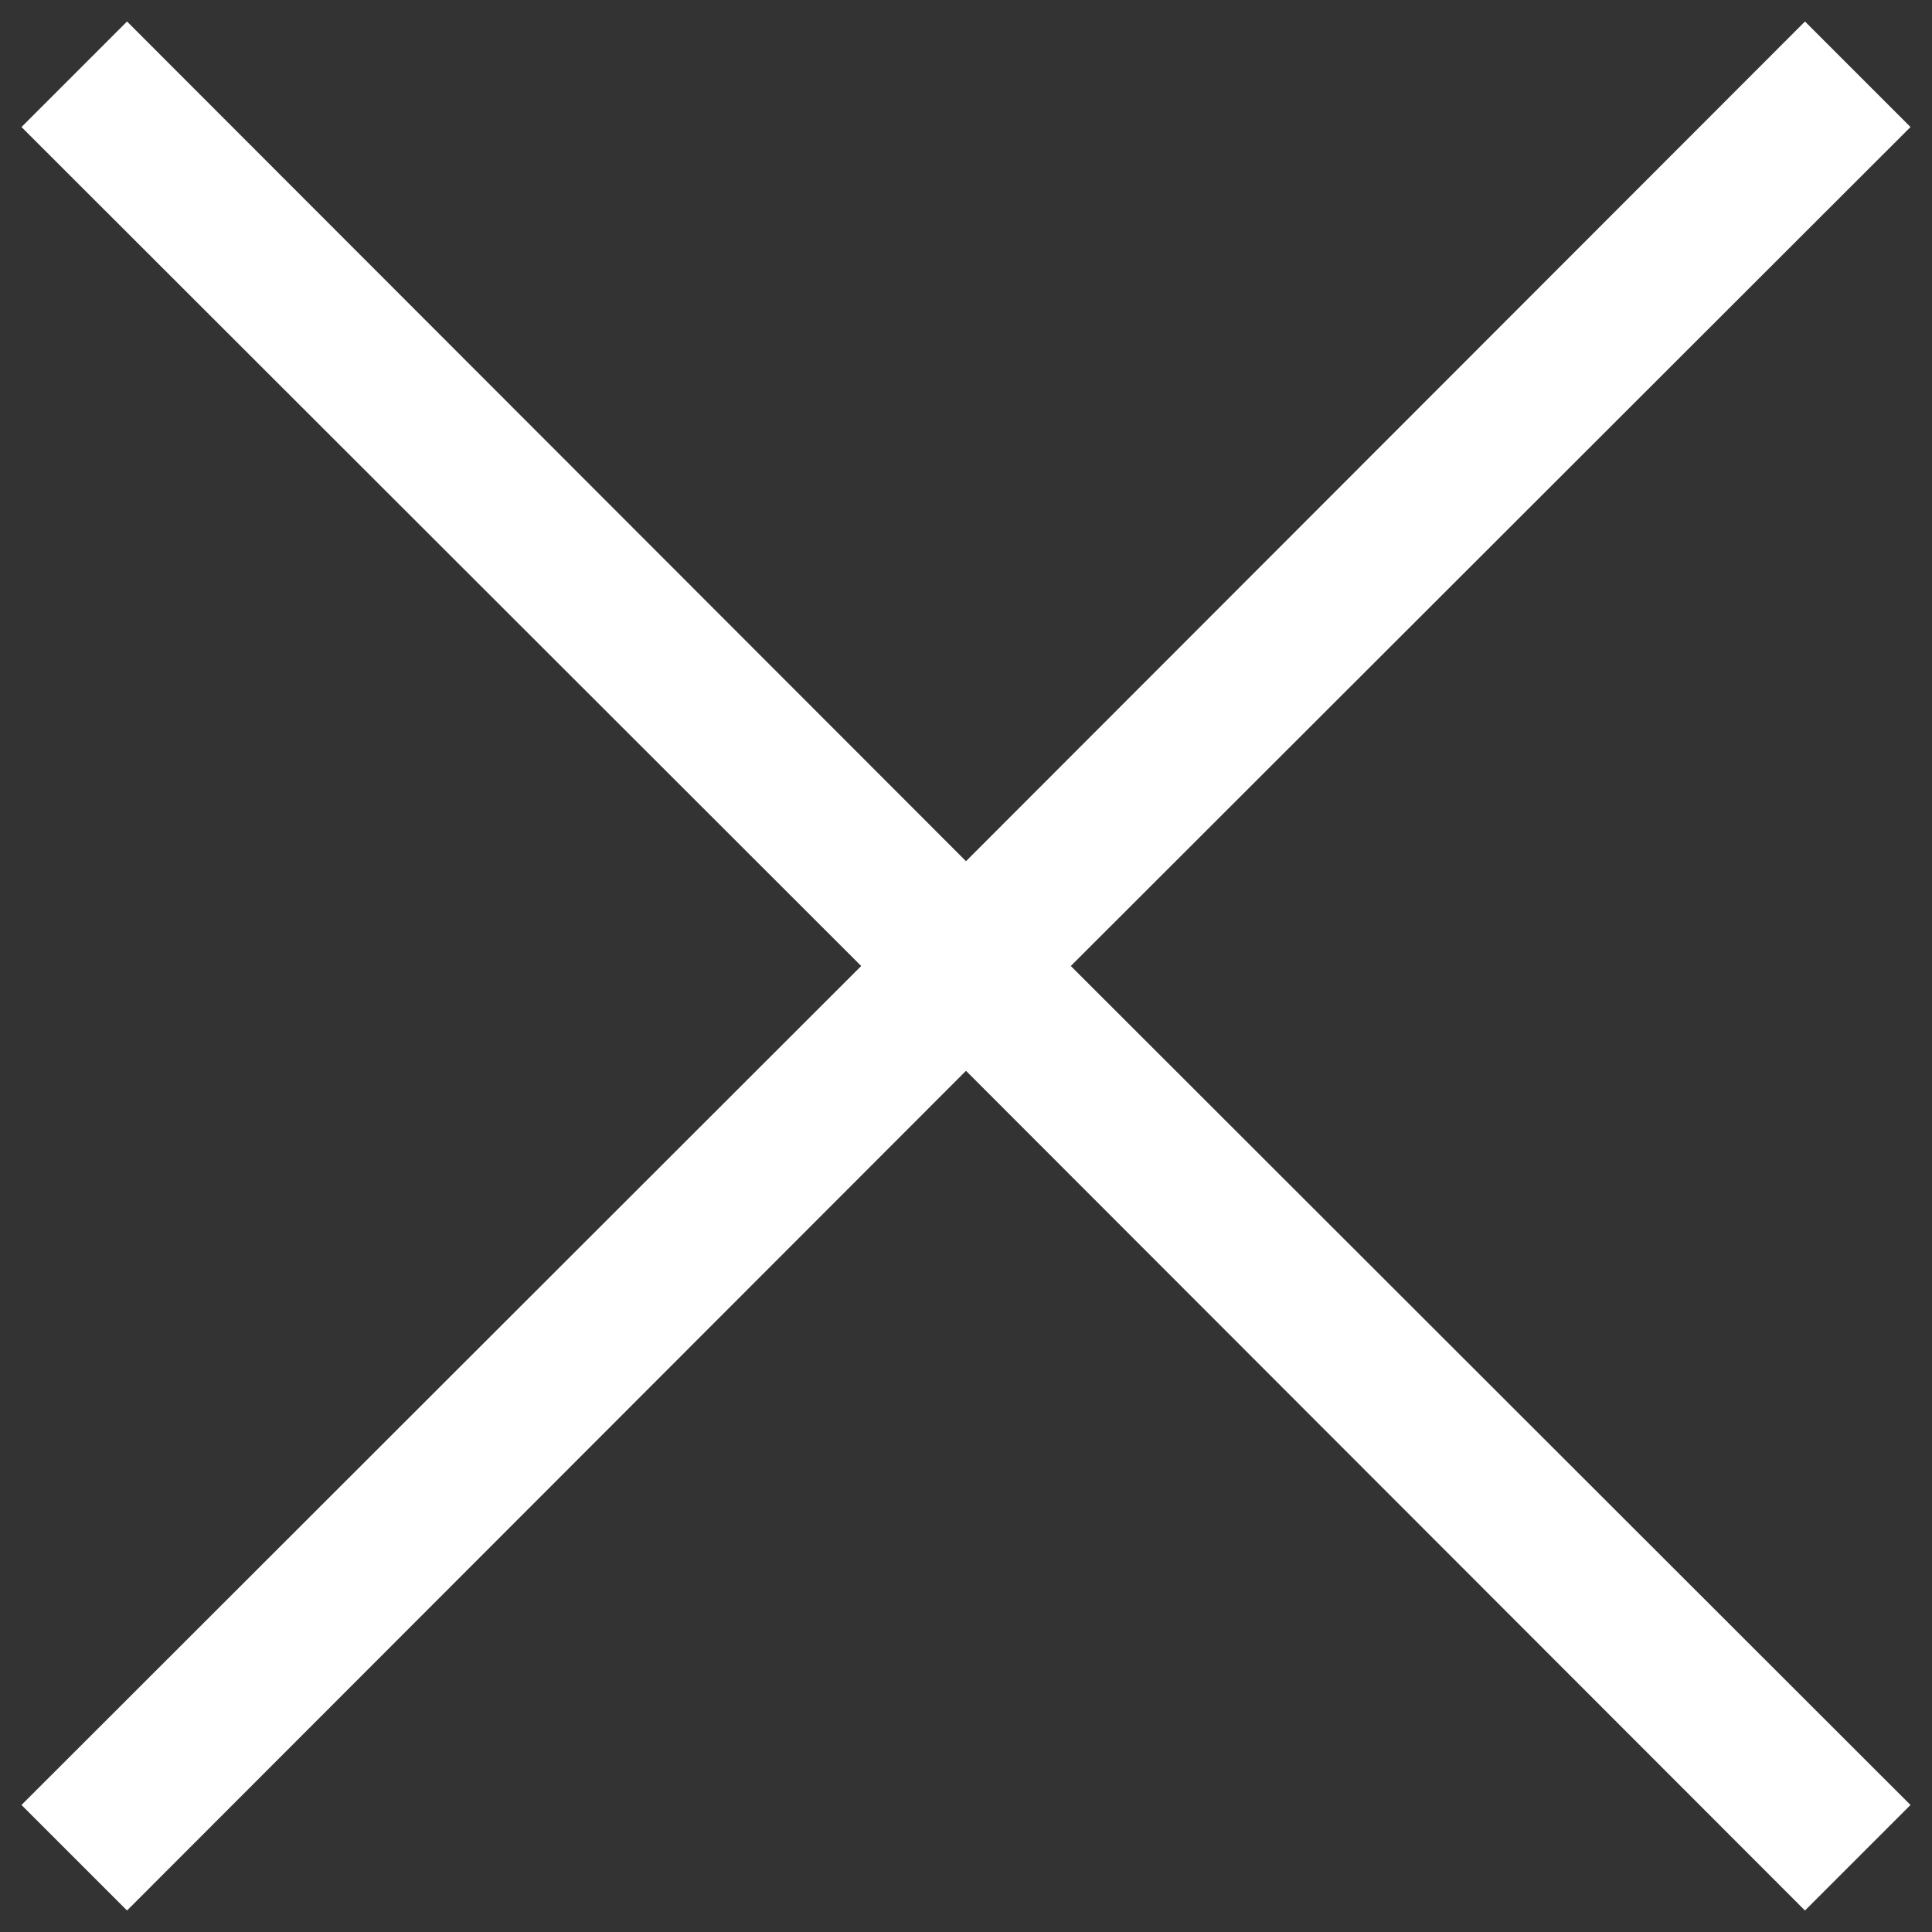 <svg width="16" height="16" viewBox="0 0 16 16" fill="none" xmlns="http://www.w3.org/2000/svg">
    <rect x="0" y="0" width="16" height="16" fill="#333333" stroke="none"/>
    <path fill-rule="evenodd" clip-rule="evenodd" d="M15.822 1.052L14.948 0.178L8 7.132L1.052 0.178L0.178 1.052L7.132 8L0.178 14.948L1.052 15.822L8 8.868L14.948 15.822L15.822 14.948L8.868 8L15.822 1.052Z" fill="white"/>
</svg>
